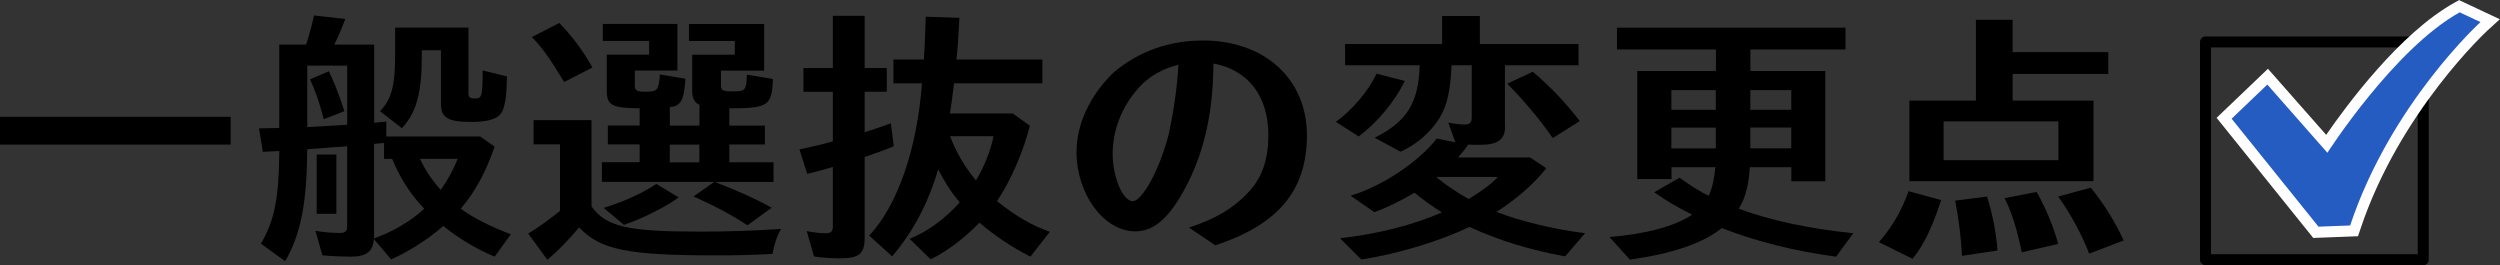 <?xml version="1.0" encoding="UTF-8"?><svg id="_レイヤー_2" xmlns="http://www.w3.org/2000/svg" viewBox="0 0 454.94 48.26"><rect x="0" y="0" width="454.94" height="48.26" fill="#333333" stroke="none"/><defs><style>.cls-1{fill:none;stroke:#000;stroke-linecap:round;stroke-linejoin:round;stroke-width:2px;}.cls-2{fill:#000;}.cls-2,.cls-3,.cls-4{stroke-width:0px;}.cls-3{fill:#245cc2;}.cls-4{fill:#fff;}</style></defs><g id="_オブジェ"><rect class="cls-1" x="401.35" y="7.64" width="39.62" height="39.62"/><path class="cls-3" d="M404.74,21.51l7.92-7.56,10.76,12.21c2.82-4.2,13.2-18.96,23.71-24.79l.45-.25,5.59,2.63-1.11,1.01c-.16.15-16.22,14.94-23.44,36.59l-.22.66-6.96.27-16.7-20.76Z"/><path class="cls-4" d="M447.62,2.25l3.77,1.77s-16.33,14.85-23.72,37.01l-5.76.22-15.81-19.65,6.5-6.21,10.93,12.41s12.12-18.91,24.08-25.56M447.54,0l-.9.5c-9.93,5.52-19.7,18.77-23.33,24.04l-9.22-10.46-1.38-1.56-1.51,1.44-6.5,6.21-1.33,1.27,1.15,1.43,15.81,19.65.63.78,1-.04,5.76-.22,1.38-.05.44-1.31c7.13-21.38,23.01-36.02,23.16-36.17l2.21-2.01-2.71-1.27-3.77-1.77-.93-.44h0Z"/><path class="cls-2" d="M41.98,21.26v5.05H0v-5.05h41.98Z"/><path class="cls-2" d="M68.03,43.52c-.2,2.35-1.37,3.19-4.36,3.19-1.18,0-3.38-.1-5-.25l-1.27-4.46c1.27.25,3.14.39,4.46.39.98,0,1.32-.34,1.32-1.27v-14.52l-.88.1c-.39,0-.49.05-1.72.1-1.57.15-3.14.25-4.66.34-.1,10.05-1.18,15.4-4.02,20.4l-4.41-3.19c2.45-4.27,3.24-8.14,3.33-16.43v-.44c-1.03.05-1.37.05-2.99.15l-.69-4.27,2.55-.05h.59l.54-.05v-15.15h4.9l.15-.49.15-.49c.34-1.13.74-2.55,1.13-4.32l5.69.64c-.59,1.57-1.32,3.29-2.01,4.66h7.26v14.22c.39-.05.69-.05,2.21-.2v2.7h17.07l2.65,1.86c-1.67,4.76-3.63,8.34-6.18,11.28,2.11,1.57,5.44,3.29,9.12,4.66l-2.94,4.07c-3.14-1.28-6.57-3.33-9.37-5.59l-.2.2c-2.6,2.26-6.28,4.61-9.27,5.88l-3.14-3.68ZM55.92,11.94v11.18c4.32-.25,5.84-.29,7.26-.44v-10.74h-7.26ZM58.91,21.7c-.69-2.8-1.52-5.2-2.5-7.26l3.43-1.47c.88,1.81,1.67,3.73,2.84,7.26l-3.78,1.47ZM61.21,28.12v10.79h-3.58v-10.79h3.58ZM68.08,43.37c3.29-1.13,6.72-3.14,9.12-5.39-2.55-2.65-4.46-5.69-5.84-9.07h-1.47v-2.89l-1.18.1c-.25.05-.34.05-.64.05v17.21ZM85.24,16.89c0,.78.25,1.03,1.08,1.03,1.42,0,1.47-.29,1.52-5.1l4.41,1.08c-.05,3.24-.25,5-.83,6.33-.64,1.32-2.35,1.96-5.59,1.96-4.32,0-5.59-.74-5.59-3.33v-9.71h-3.48v1.03c0,6.77-.98,10.3-3.63,13.14l-3.97-3.09c2.11-2.16,2.75-4.61,2.75-10.54v-4.66h13.34v11.87ZM76.42,28.91c.98,2.06,2.11,3.78,3.78,5.64,1.23-1.72,2.26-3.58,3.09-5.64h-6.87Z"/><path class="cls-2" d="M107.66,37.59c2.65,3.68,6.57,4.56,19.76,4.56,4.81,0,9.46-.15,14.71-.49-.69,1.18-1.18,2.55-1.57,4.56-4.41.2-6.77.25-10.45.25-15.89,0-20.94-1.03-24.72-5.1-1.96,2.35-3.97,4.41-5.79,5.89l-3.48-4.76c1.91-1.13,3.68-2.45,5.79-4.12v-12.11h-4.81v-4.41h10.54v15.74ZM102.66,14.93c-2.5-4.17-4.07-6.38-5.88-8.19l5-2.55c2.16,2.16,4.37,5.1,6.03,8.09l-5.15,2.65ZM115.51,15.32c0,1.23.25,1.37,2.16,1.37,1.18,0,1.81-.25,2.01-.74.25-.64.39-1.52.39-2.4l4.66.78c-.25,3.92-.83,5-2.84,5.15v3.38h5.39v-3.78c-.93-.44-1.32-1.27-1.32-2.5v-6.62h7.75v-2.5h-8.34v-3.09h13.68v8.48h-7.85v2.65c0,.98.25,1.13,2.35,1.13s2.3-.29,2.35-3.04l4.76.78c-.2,4.86-.83,5.3-7.6,5.35h-.34v3.14h6.47v3.43h-6.47v3.24h8.04v3.58h-10.64q.39.15.69.29c3.87,1.52,7.06,2.94,9.61,4.41l-4.41,3.19c-2.79-1.86-5.84-3.48-9.81-5.25l3.78-2.65h-20.45v-3.58h6.87v-3.24h-5.79v-3.43h5.79v-3.14c-5-.05-5.93-.54-5.98-3.04v-6.72h7.7v-2.5h-8.43v-3.09h13.58v8.48h-7.75v2.45ZM109.87,37.83c3.53-1.08,7.21-2.75,9.56-4.36l4.07,2.45c-2.3,1.72-6.62,3.87-9.96,5l-3.68-3.09ZM121.88,26.31v3.24h5.39v-3.24h-5.39Z"/><path class="cls-2" d="M151.56,2.87h5.79v9.51h4.02v4.32h-4.02v7.36c1.57-.49,2.75-.88,4.76-1.62l.54,4.17c-1.77.74-3.29,1.28-5.3,1.96v14.61c0,2.99-.93,3.83-4.51,3.83-1.57,0-3.19-.1-4.71-.34l-1.32-4.61c1.32.25,2.5.39,3.38.39,1.03,0,1.37-.29,1.37-1.28v-10.79c-1.86.54-2.5.74-4.66,1.27l-1.42-4.46c2.75-.59,4.22-.93,6.08-1.47v-9.02h-5.35v-4.32h5.35V2.87ZM187.41,22.87c-1.13,4.56-3.38,9.86-5.98,13.73,3.43,2.75,6.42,4.46,9.61,5.59l-3.53,4.51c-3.38-1.72-6.67-3.92-9.27-6.18-2.75,2.84-6.03,5.3-8.88,6.67l-3.83-3.73c3.09-1.23,6.33-3.53,9.12-6.62-1.62-1.96-2.7-3.63-3.92-6.03-1.86,6.28-4.61,11.43-8.39,15.84l-4.17-3.78c5.15-5.44,8.73-15.79,9.61-27.71h-5.2v-4.32h5.54c.15-2.11.25-4.95.34-7.8l6.13.2c-.25,4.36-.29,5.44-.54,7.6h15.64v4.32h-16.08c-.34,2.84-.44,3.53-.74,5.49h11.43l3.09,2.21ZM172.89,24.79c1.13,2.94,2.6,5.49,4.71,8.04,1.57-2.6,2.75-5.64,3.19-8.04h-7.9Z"/><path class="cls-2" d="M216.35,41.41c4.71-1.52,7.9-3.38,10.59-6.18,2.65-2.65,3.87-6.08,3.87-10.64,0-7.11-3.68-11.87-10-13.04-.05,8.53-1.52,15.5-4.66,21.77-3.09,6.08-5.98,8.78-9.56,8.78-5.69,0-10.69-6.77-10.69-14.42,0-5.1,2.4-10.25,6.72-14.47,4.61-3.87,10.05-5.84,16.33-5.84,11.18,0,18.88,7.01,18.88,17.26s-5.49,16.33-16.67,20.01l-4.81-3.24ZM202.47,27.93c0,4.32,1.86,8.68,3.68,8.68,1.03,0,2.8-2.31,4.32-5.79.88-1.96,1.86-4.85,2.26-6.62.93-4.41,1.52-8.73,1.72-12.41-2.89.69-5.39,2.11-7.26,4.22-3.04,3.38-4.71,7.65-4.71,11.92Z"/><path class="cls-2" d="M243.09,22.19c3.09-2.26,5.88-5.59,7.41-8.78l5.15,1.32c-1.86,3.78-4.95,7.5-8.39,10.1l-4.17-2.65ZM273.89,23.02c0,2.35-1.32,3.33-4.46,3.33-.88,0-1.57,0-2.6-.05l.34.05c-.74,1.03-1.27,1.67-1.86,2.31h13.14l2.94,1.96c-2.16,2.75-5.44,5.64-9.07,7.94,4.41,1.72,10.59,3.19,16.13,3.87l-3.63,4.22c-6.28-1.13-12.06-2.89-17.41-5.35-5.49,2.6-13.04,4.9-19.67,5.93l-3.88-3.87c6.87-.78,13.24-2.4,18.54-4.71-1.37-.83-3.63-2.45-5-3.58-2.26,1.37-5.2,2.8-7.31,3.53l-4.32-2.99c5.74-1.72,12.31-6.08,15.69-10.4l3.38.69-1.28-3.58c1.37.25,2.35.34,2.94.34.98,0,1.32-.34,1.32-1.32v-9.47h-3.68c-.15,4.41-.79,7.36-2.21,9.66-1.67,2.6-4.07,4.71-7.06,6.08l-4.71-2.55c5.88-2.94,7.99-6.33,8.19-13.19h-13.58v-3.87h17.66V2.91h6.87v5.1h17.95v3.87h-13.39v11.13ZM261.43,32.29c1.42,1.18,3.58,2.65,5.49,3.73l.34.2c2.5-1.52,4.32-2.89,5.3-4.02h-10.99l-.15.1ZM282.57,25.13c-2.45-3.53-5.3-6.87-8.29-9.91l4.66-2.16c3.19,2.7,6.13,5.79,8.53,8.97l-4.9,3.09Z"/><path class="cls-2" d="M312.25,9h-18v-3.97h41.59v3.97h-17.31v3.92h13.63v20.06h-6.18v-2.55h-7.55c-.25,3.48-.79,5.54-2.01,7.55,5.84,2.16,12.75,3.63,20.84,4.46l-3.14,4.27c-7.65-1.03-14.42-2.75-20.79-5.2-3.48,2.75-8.83,4.61-16.72,5.74l-3.73-4.12c6.67-.54,11.92-1.96,15.06-4.07-2.75-1.37-4.51-2.4-6.92-4.07l4.61-2.65c2.45,1.72,3.53,2.4,5.3,3.29.64-1.27,1.03-3.09,1.23-5.2h-7.99v2.16h-6.23V12.92h14.32v-3.92ZM304.15,16.4v3.58h8.09v-3.58h-8.09ZM304.15,23.22v3.78h8.09v-3.78h-8.09ZM318.52,19.98h7.45v-3.58h-7.45v3.58ZM318.52,26.16v.83h7.45v-3.78h-7.45v2.94Z"/><path class="cls-2" d="M341.92,44.06c2.35-2.65,4.17-5.79,5.39-9.27l5.93,1.62c-1.67,5.1-3.19,8.24-5.2,10.69l-6.13-3.04ZM383.66,9.49v3.97h-17.41v4.85h14.71v14.66h-33.5v-14.66h12.11V3.6h6.67v5.89h17.41ZM353.69,29.15h20.89v-7.06h-20.89v7.06ZM357.03,46.56c-.15-3.14-.54-6.42-1.23-10.05l5.79-.74c1.03,3.24,1.67,6.62,1.91,9.81l-6.47.98ZM367.92,45.92c-.83-4.12-1.86-7.36-3.14-9.86l5.84-1.13c1.72,3.04,3.09,6.38,3.92,9.46l-6.62,1.52ZM380.18,46.17c-1.28-3.38-3.43-7.36-5.64-10.4l5.93-1.62c2.4,2.94,4.41,6.18,5.98,9.61l-6.28,2.4Z"/></g></svg>